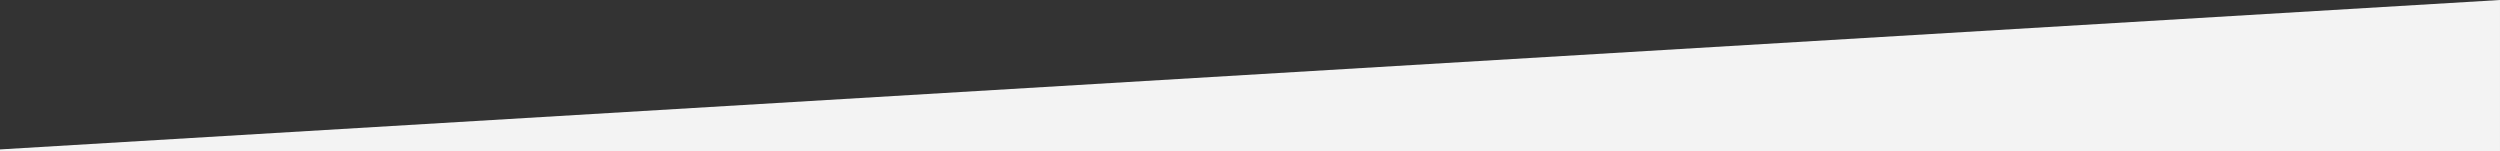 <?xml version="1.0" encoding="UTF-8" standalone="no"?>
<svg version="1.1" xmlns="http://www.w3.org/2000/svg" xmlns:xlink="http://www.w3.org/1999/xlink" width="1920" height="116.211">
	<rect width="100%" height="100%" fill="#333333" stroke="none"/>
	<path id="dp_path001" transform="matrix(1,0,0,1,798.335,-50.212)" fill="#f3f3f3" fill-rule="evenodd" stroke="none" stroke-width="0" d="M 1121.66,50.212 L 1121.66,166.851 L -798.335,166.851 L -798.335,164.961 Z "/>
</svg>